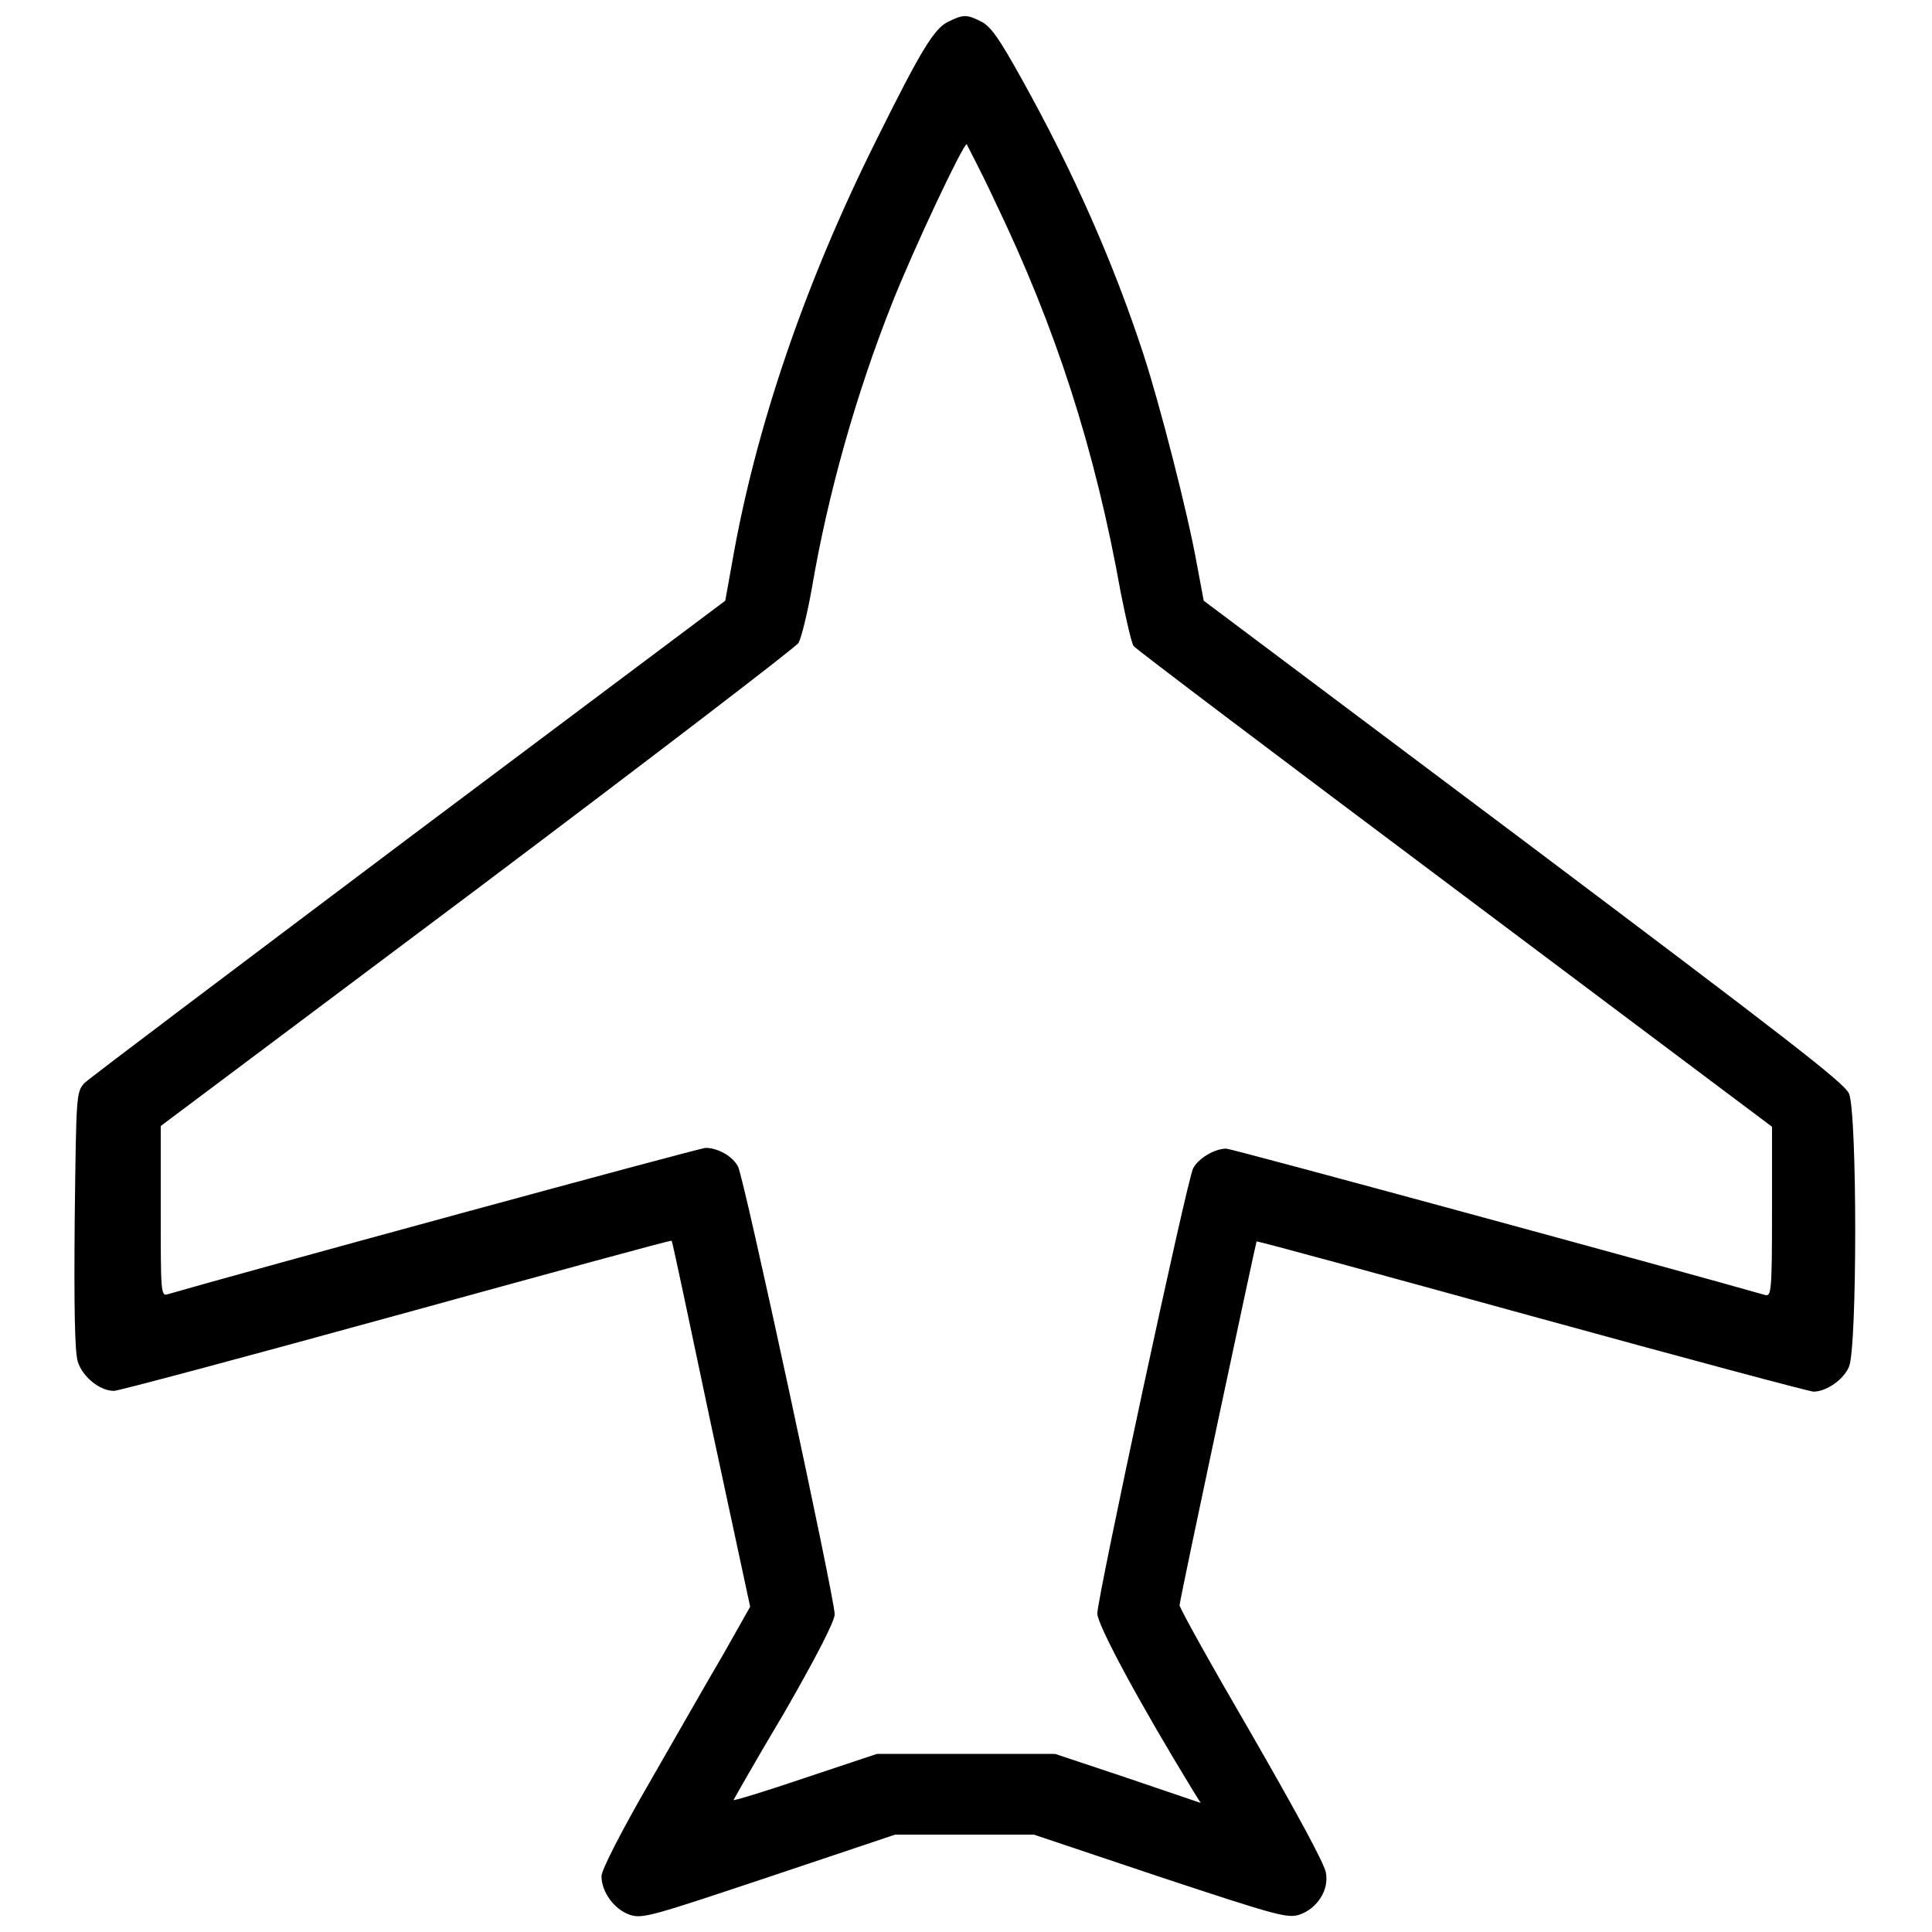 <?xml version="1.0" encoding="utf-8"?>
<!-- Svg Vector Icons : http://www.onlinewebfonts.com/icon -->
<!DOCTYPE svg PUBLIC "-//W3C//DTD SVG 1.1//EN" "http://www.w3.org/Graphics/SVG/1.1/DTD/svg11.dtd">
<svg version="1.1" xmlns="http://www.w3.org/2000/svg" xmlns:xlink="http://www.w3.org/1999/xlink" x="0px" y="0px" viewBox="0 0 256 256" enable-background="new 0 0 256 256" xml:space="preserve">
<g><g><g><path fill="#000000" d="M125.6,2.9c-1.8,0.9-3.5,3.6-9.4,15.5c-9.5,19-16.1,38.3-19.2,56.2l-0.9,5l-41.9,31.4c-23,17.3-42.4,31.9-43,32.5c-1.1,1.2-1.1,1.5-1.3,18.1c-0.1,11.4,0,17.5,0.4,18.8c0.6,2,2.9,3.9,4.8,3.9c0.6,0,17.4-4.5,37.4-10c20-5.5,36.4-10,36.5-9.9c0.1,0.1,2.4,11,5.2,24.3l5.2,24.2l-3.5,6.2c-2,3.4-6.4,11.1-9.9,17.2c-3.7,6.4-6.3,11.5-6.3,12.3c0,2.1,1.7,4.4,3.7,5.1c1.7,0.6,2.9,0.2,18.5-5l16.7-5.6h9.2h9.2l16.7,5.6c15.7,5.2,16.9,5.5,18.5,5c2.3-0.8,3.9-3.2,3.5-5.5c-0.1-1.1-4-8.2-9.8-18.3c-5.3-9.1-9.6-16.8-9.6-17.2c0-0.7,10.1-48,10.2-48.2c0.1-0.1,16.5,4.4,36.5,9.9c20,5.5,36.8,10,37.3,10c1.7,0,4-1.6,4.7-3.3c1.1-2.5,1.1-33.6,0-36.2c-0.6-1.4-8.4-7.4-43.1-33.5l-42.4-31.8l-0.9-4.8c-1.2-6.8-5-21.5-7.1-27.9c-4-12.2-9.3-24.2-16.1-36.4c-3.1-5.6-4.2-7.1-5.5-7.7C128.1,1.9,127.6,1.9,125.6,2.9z M131.8,26.6c8.1,16.8,13.3,32.9,16.7,51.9c0.7,3.5,1.4,6.6,1.7,7.1c0.3,0.4,19.5,14.9,42.6,32.2l42,31.5v11.3c0,10.5-0.1,11.2-0.9,11c-10.8-3.1-70.7-19.4-71.4-19.4c-1.6,0-3.7,1.3-4.4,2.6c-0.8,1.5-12.7,56.9-12.7,59c0,1.5,5.6,11.9,12.7,23.5l1,1.6l-9.7-3.3l-9.6-3.2h-11.8h-11.8l-9.6,3.2c-5.3,1.8-9.6,3.1-9.4,2.9c0.1-0.2,3.1-5.5,6.8-11.7c4.3-7.5,6.6-12,6.6-12.9c0-2.1-12-57.8-12.8-59.3c-0.7-1.4-2.7-2.5-4.3-2.5c-0.8,0-62.4,16.8-71.3,19.4c-0.9,0.3-0.9-0.5-0.9-11v-11.3l41.9-31.4c23-17.3,42.2-32,42.6-32.6c0.4-0.7,1.2-4,1.8-7.4c2.1-12.3,5.8-25.5,10.6-37.6c2.8-7.1,9.4-21.1,9.9-21.1C128.1,19.2,129.9,22.5,131.8,26.6z"/></g></g></g>
</svg>
